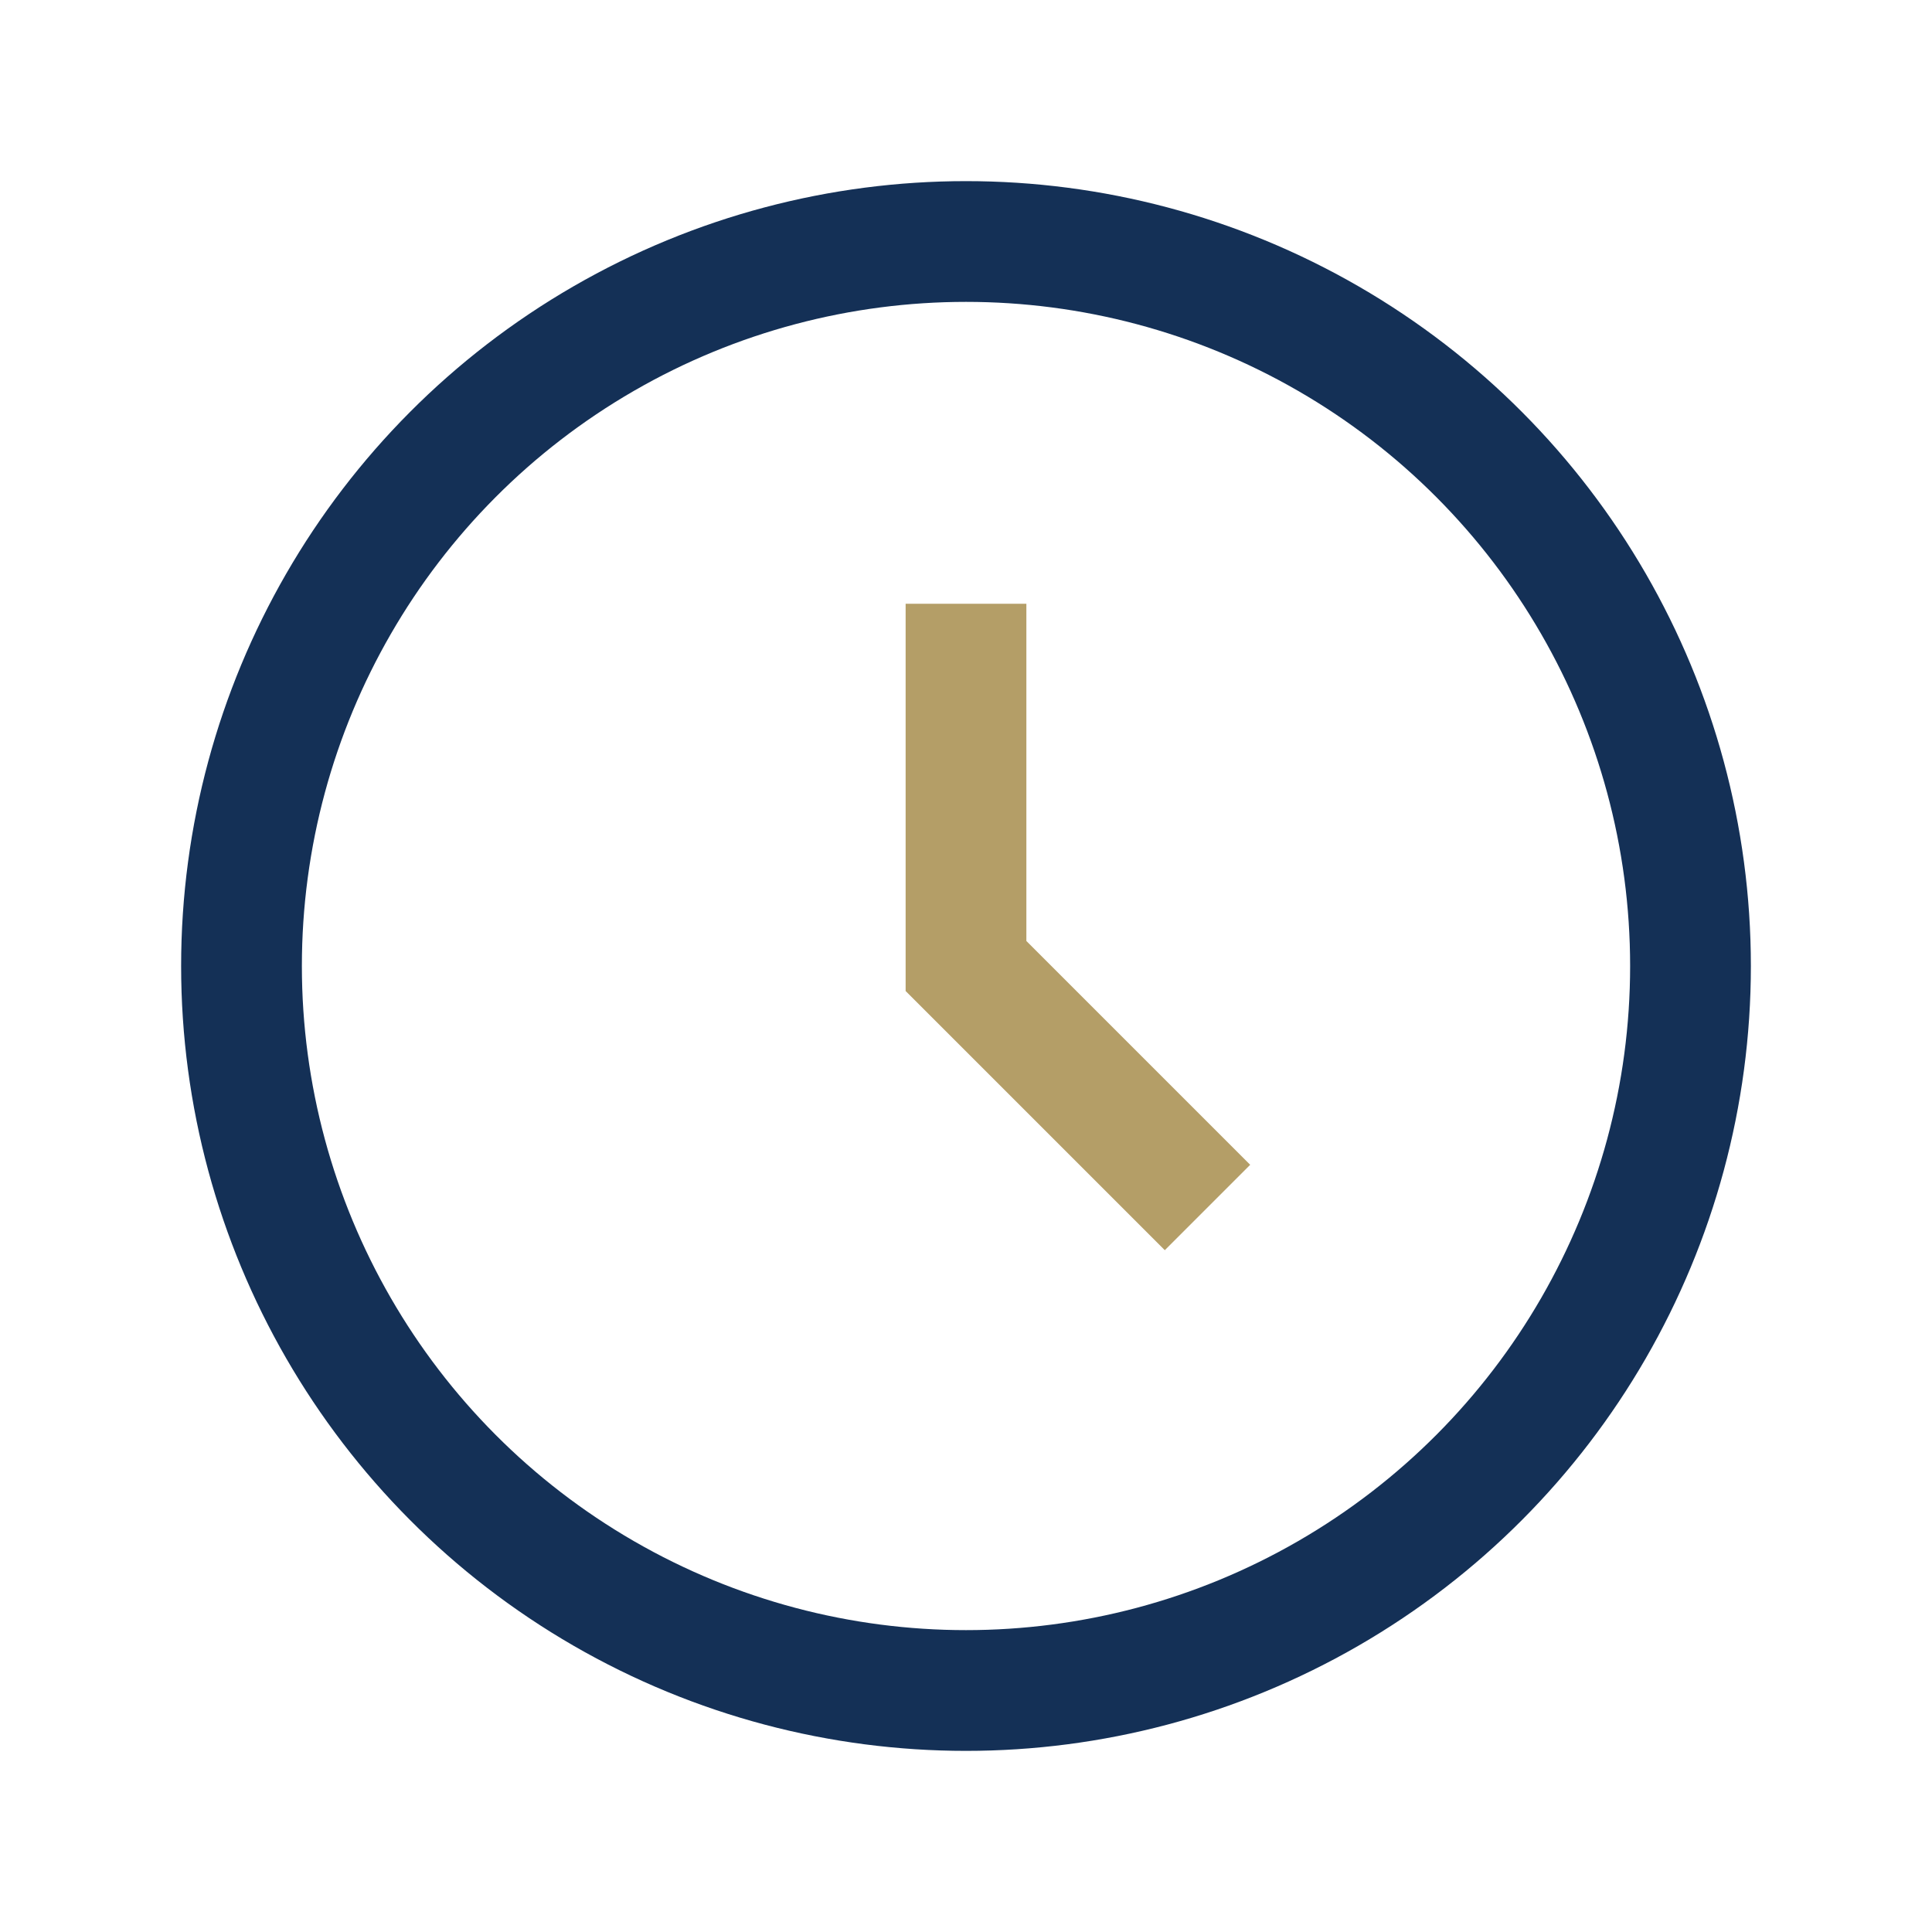 <?xml version="1.0" encoding="UTF-8"?>
<svg xmlns="http://www.w3.org/2000/svg" width="32" height="32" viewBox="0 0 32 32"><circle cx="16" cy="16" r="12" fill="none" stroke="#143056" stroke-width="2"/><path d="M16 10v6l4 4" stroke="#B49E67" stroke-width="2" fill="none"/></svg>